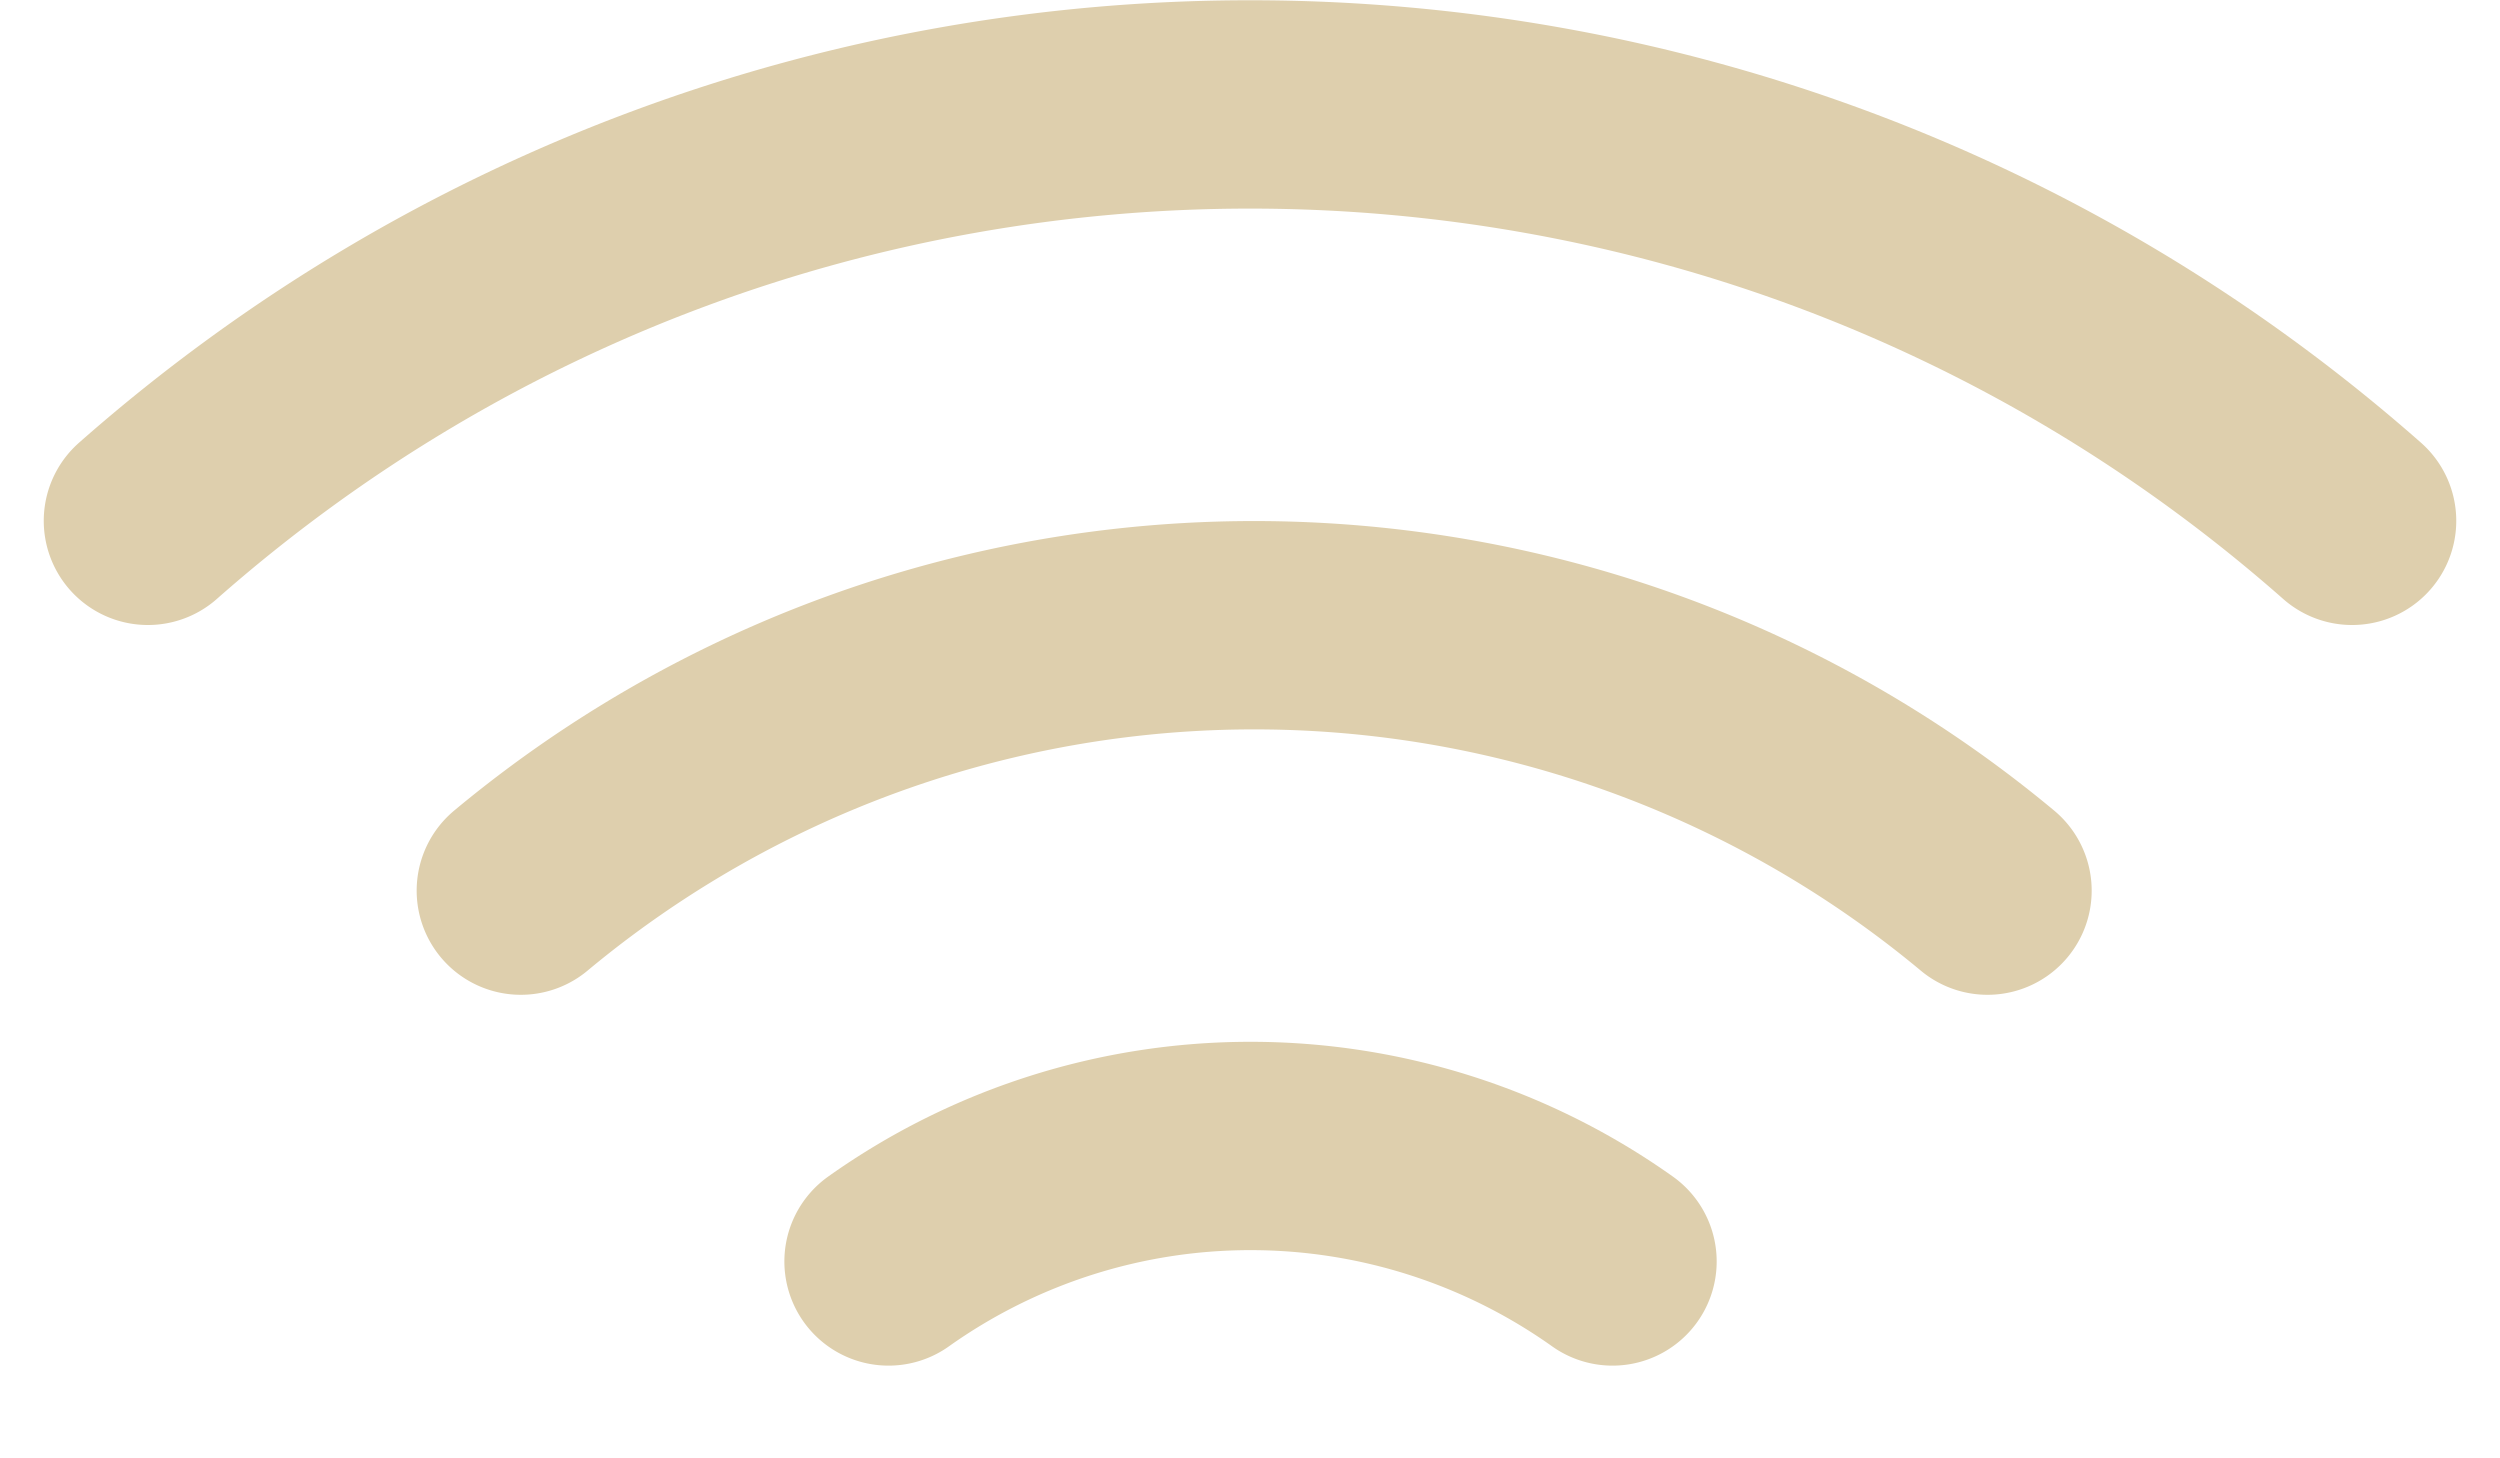 <svg xmlns="http://www.w3.org/2000/svg" width="24" height="14"><path d="M5 8.55a11 11 0 0 1 14.08 0M1.42 5C7.466-.33 16.534-.33 22.58 5M8.53 12.11a6 6 0 0 1 6.95 0" fill="none" fill-rule="evenodd" stroke="#DECFAD" stroke-linecap="round" stroke-linejoin="round" stroke-width="2"/></svg>